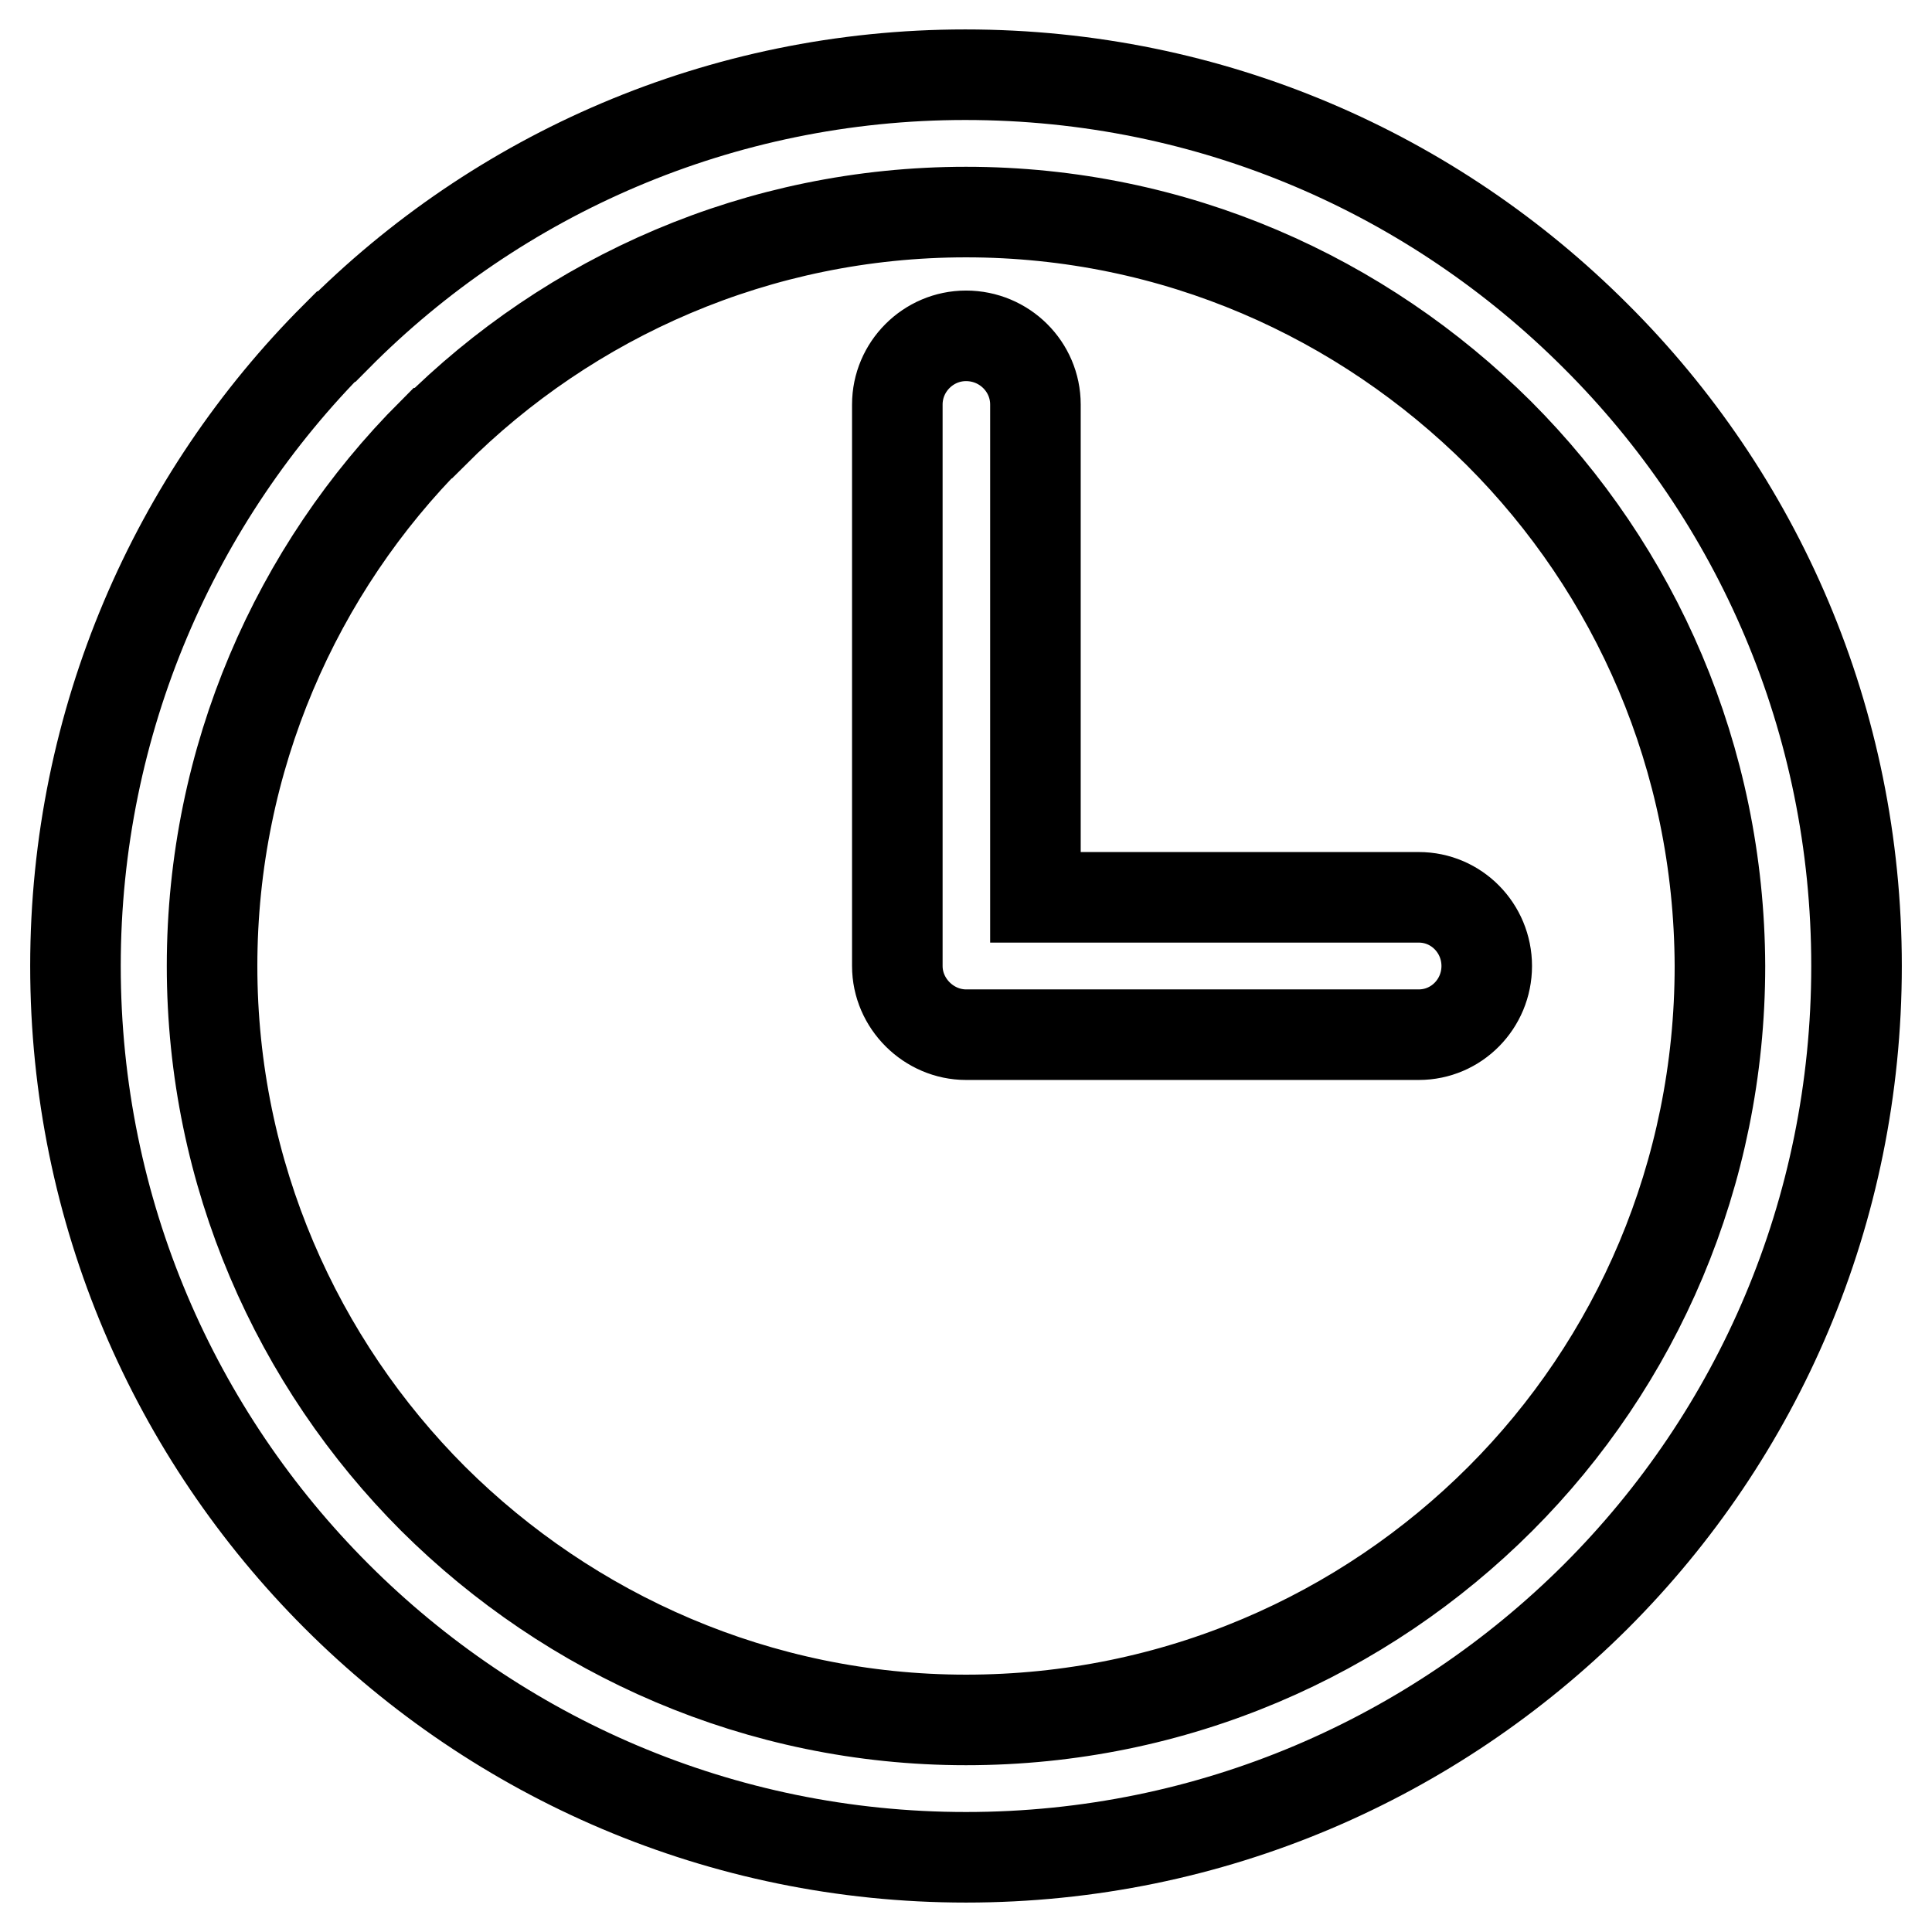 <?xml version="1.0" encoding="utf-8"?>
<!-- Svg Vector Icons : http://www.onlinewebfonts.com/icon -->
<!DOCTYPE svg PUBLIC "-//W3C//DTD SVG 1.1//EN" "http://www.w3.org/Graphics/SVG/1.1/DTD/svg11.dtd">
<svg version="1.1" xmlns="http://www.w3.org/2000/svg" xmlns:xlink="http://www.w3.org/1999/xlink" x="0px" y="0px" viewBox="0 0 256 256" enable-background="new 0 0 256 256" xml:space="preserve">
<g> <path stroke-width="12" fill-opacity="0" stroke="#000000"  d="M127.9,9.9c32.7,0,62.1,13.2,83.5,34.6C232.9,65.9,246,95.4,246,128c0,32.6-13.1,62.1-34.5,83.5l0,0 l-0.1,0.1c-21.4,21.3-50.8,34.5-83.4,34.5c-32.5,0-62-13.2-83.4-34.6C23.2,190.1,10,160.6,10,128c0-32.5,13.2-62.1,34.5-83.4l0,0 h0.1C65.9,23.1,95.5,9.9,127.9,9.9L127.9,9.9z M118.9,53.6L118.9,53.6V128c0,5,4.2,9.1,9.1,9.1h0.3h59.7c5,0,9-4.1,9-9.1 c0-5-4-9.1-9-9.1h-50.8V53.6c0-5-4.1-9.1-9.2-9.1C123,44.5,118.9,48.6,118.9,53.6L118.9,53.6z M198.6,57.4L198.6,57.4 c-18.1-18-42.9-29.3-70.6-29.3c-27.5,0-52.5,11.2-70.6,29.3h-0.1c-18,18-29.2,43.1-29.2,70.6c0,27.6,11.3,52.6,29.3,70.6 c18.1,18,43.1,29.3,70.6,29.3c27.7,0,52.7-11.2,70.8-29.3c18-18,29.1-43,29.1-70.6C227.8,100.4,216.7,75.5,198.6,57.4L198.6,57.4z" /></g>
</svg>
